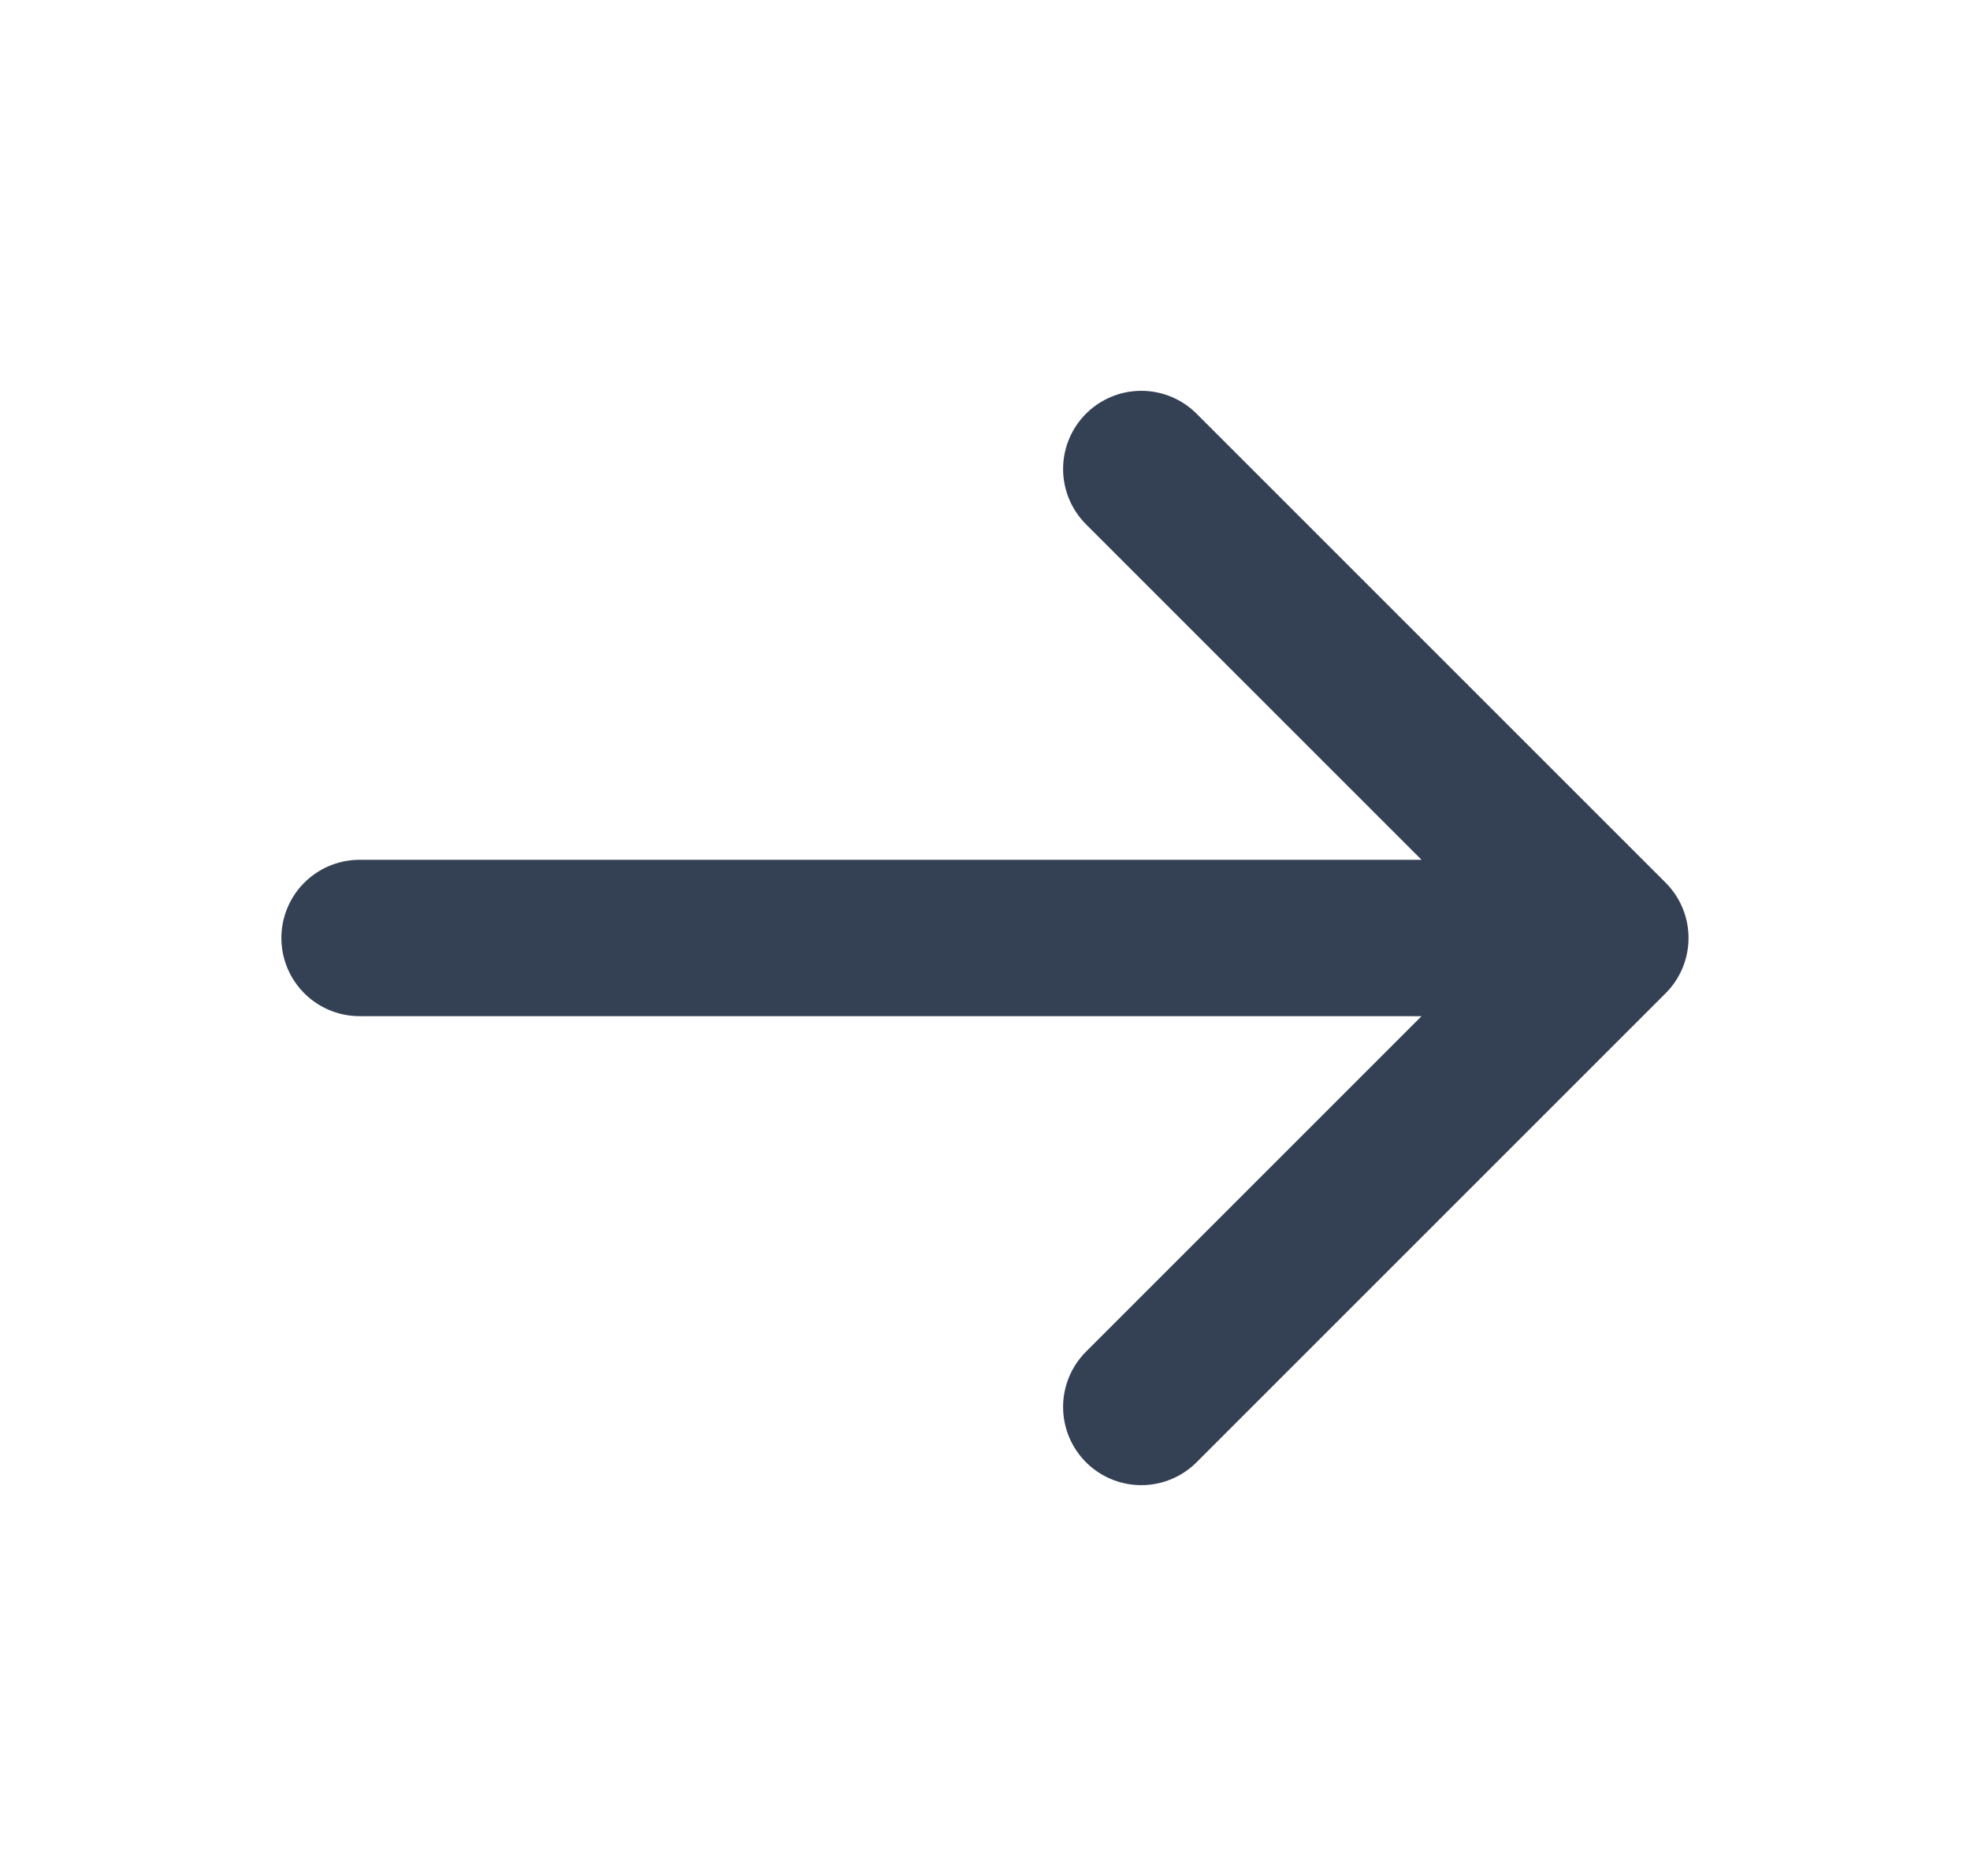 <svg width="21" height="20" viewBox="0 0 21 20" fill="none" xmlns="http://www.w3.org/2000/svg">
<g id="arrow-narrow-right">
<path id="Icon" d="M3.833 10H17.166M17.166 10L12.166 5M17.166 10L12.166 15" stroke="#344054" stroke-width="1.667" stroke-linecap="round" stroke-linejoin="round"/>
</g>
</svg>
